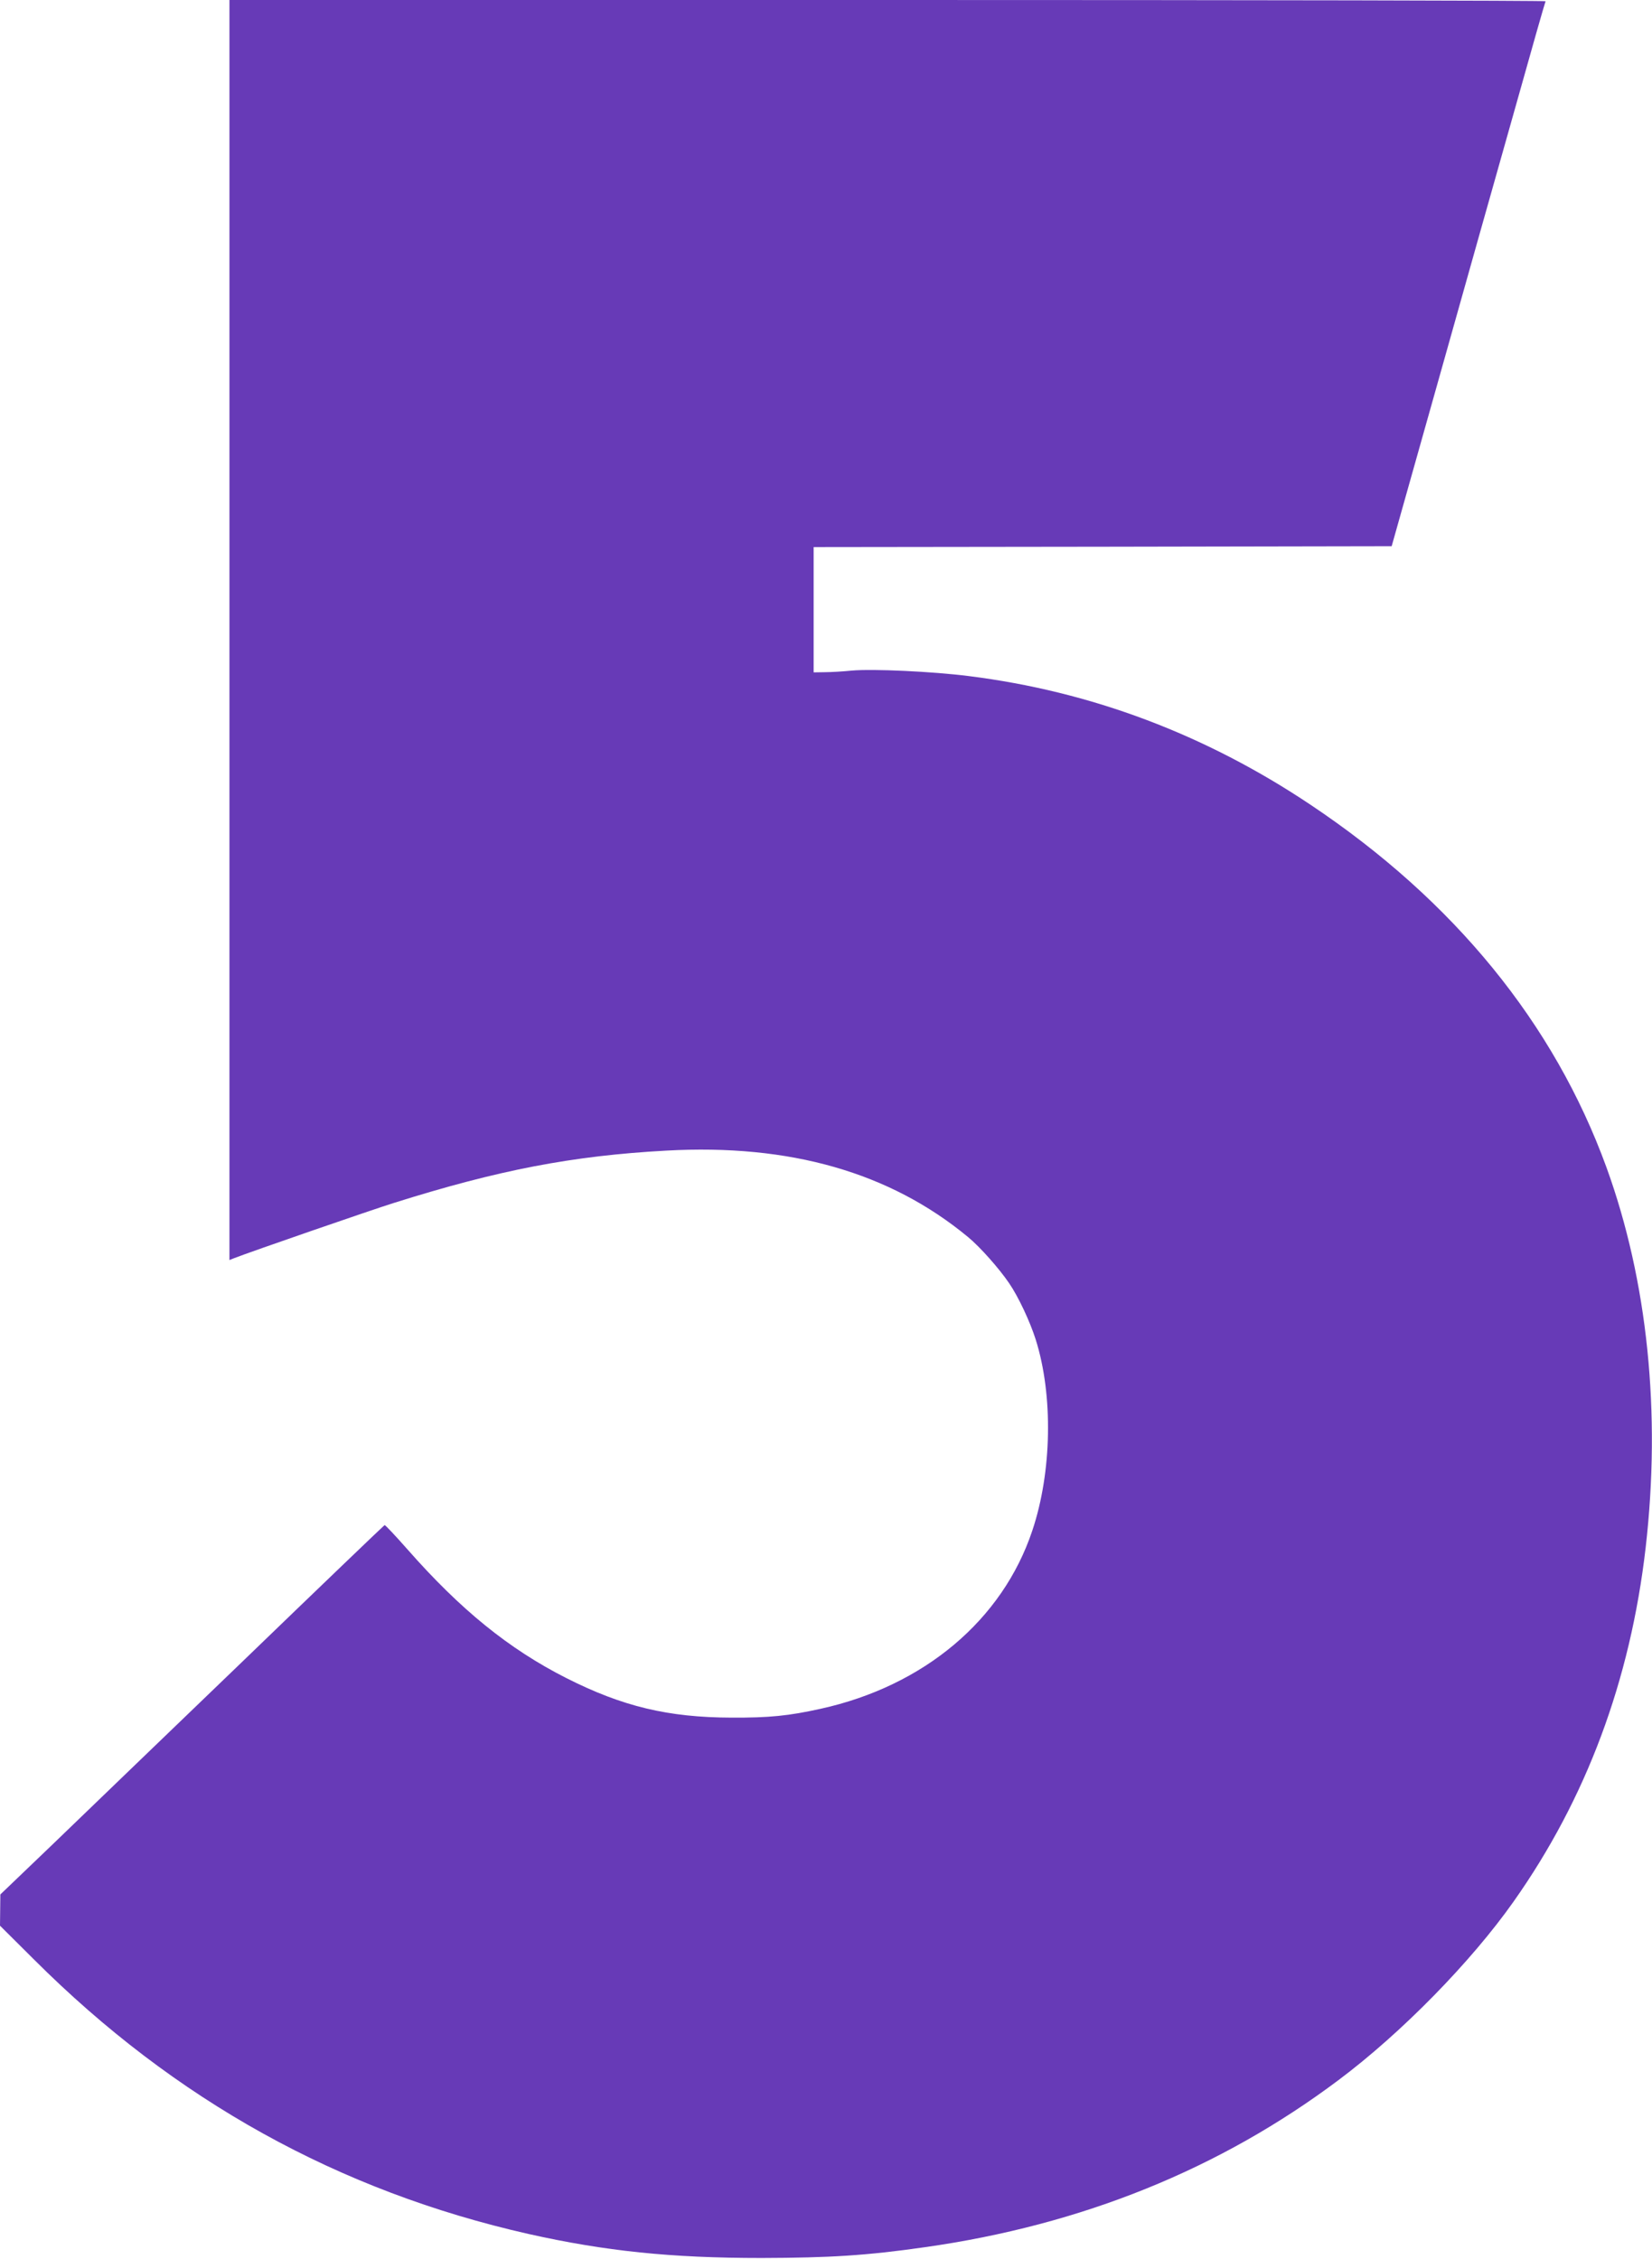 <?xml version="1.0" standalone="no"?>
<!DOCTYPE svg PUBLIC "-//W3C//DTD SVG 20010904//EN"
 "http://www.w3.org/TR/2001/REC-SVG-20010904/DTD/svg10.dtd">
<svg version="1.0" xmlns="http://www.w3.org/2000/svg"
 width="936pt" height="1280pt" viewBox="0 0 936 1280"
 preserveAspectRatio="xMidYMid meet">
<g transform="translate(0,1280) scale(0.1,-0.1)"
fill="#673ab7" stroke="none">
<path d="M1300 9230 l0 -3570 28 11 c86 34 780 274 902 312 593 187 1013 268
1545 297 700 39 1267 -123 1710 -490 68 -56 176 -178 233 -262 52 -76 118
-217 150 -318 100 -316 92 -752 -19 -1083 -169 -507 -614 -881 -1200 -1010
-181 -40 -290 -51 -504 -50 -359 1 -618 63 -936 224 -326 165 -600 388 -900
729 -68 77 -126 139 -130 138 -4 -2 -366 -349 -805 -773 -440 -423 -928 -894
-1085 -1045 l-287 -275 -1 -89 -1 -88 193 -192 c799 -798 1727 -1312 2802
-1555 433 -97 806 -136 1320 -136 388 1 595 14 924 61 890 126 1672 442 2346
948 355 266 750 669 991 1011 411 582 661 1251 748 2005 88 765 11 1513 -222
2155 -297 816 -863 1511 -1677 2055 -595 398 -1242 642 -1936 729 -205 26
-545 42 -664 31 -49 -5 -118 -9 -152 -9 l-63 -1 0 355 0 355 1637 2 1638 3
262 930 c144 512 339 1205 434 1540 94 336 173 613 176 618 2 4 -1675 7 -3726
7 l-3731 0 0 -3570z"/>
</g>
</svg>
